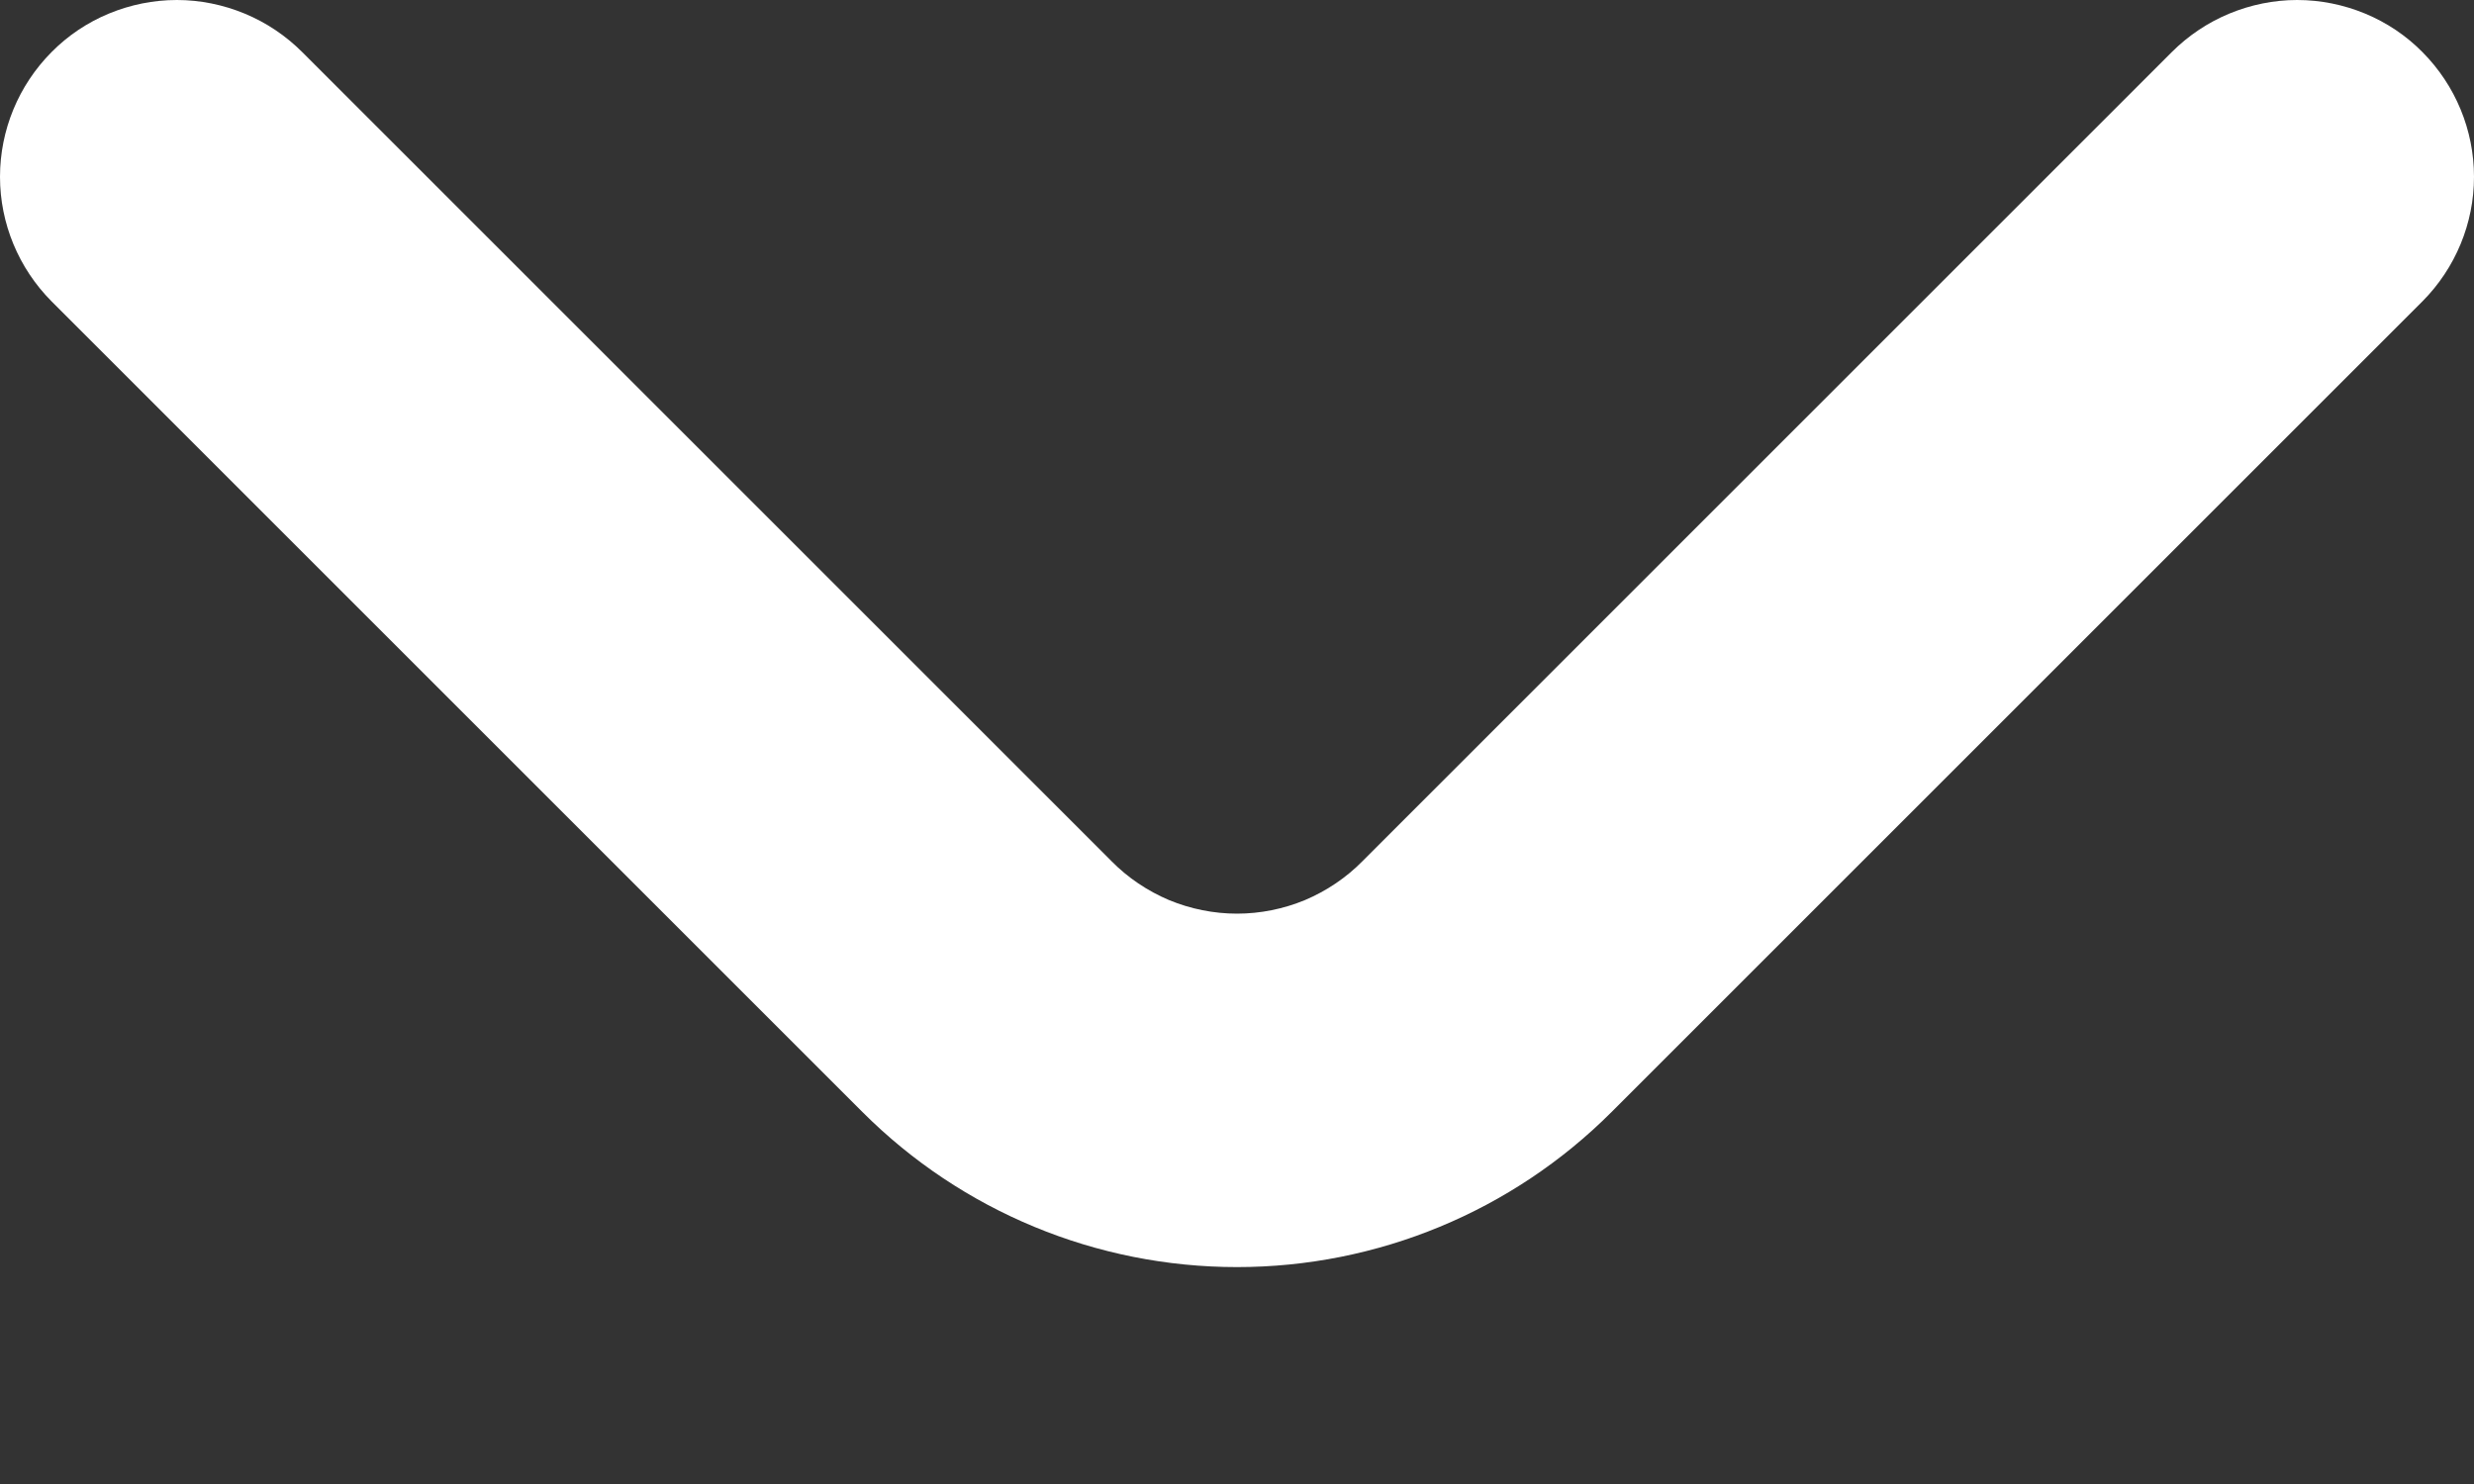 <svg width="10" height="6" viewBox="0 0 10 6" fill="none" xmlns="http://www.w3.org/2000/svg">
<rect x="0" y="0" width="10" height="6" fill="#333333" stroke="none"/>
<path id="Vector" d="M9.792 0.211C9.726 0.144 9.647 0.091 9.56 0.055C9.473 0.019 9.38 0 9.285 0C9.191 0 9.098 0.019 9.011 0.055C8.924 0.091 8.845 0.144 8.778 0.211L5.507 3.482C5.441 3.549 5.362 3.602 5.275 3.639C5.188 3.675 5.094 3.694 5 3.694C4.906 3.694 4.812 3.675 4.725 3.639C4.638 3.602 4.559 3.549 4.493 3.482L1.222 0.211C1.155 0.144 1.076 0.091 0.989 0.055C0.902 0.019 0.809 0 0.715 0C0.62 0 0.527 0.019 0.44 0.055C0.353 0.091 0.274 0.144 0.208 0.211C0.075 0.345 0 0.526 0 0.715C0 0.903 0.075 1.084 0.208 1.218L3.486 4.496C3.888 4.898 4.432 5.123 5 5.123C5.568 5.123 6.112 4.898 6.514 4.496L9.792 1.218C9.925 1.084 10 0.903 10 0.715C10 0.526 9.925 0.345 9.792 0.211Z" fill="white"/>
</svg>
